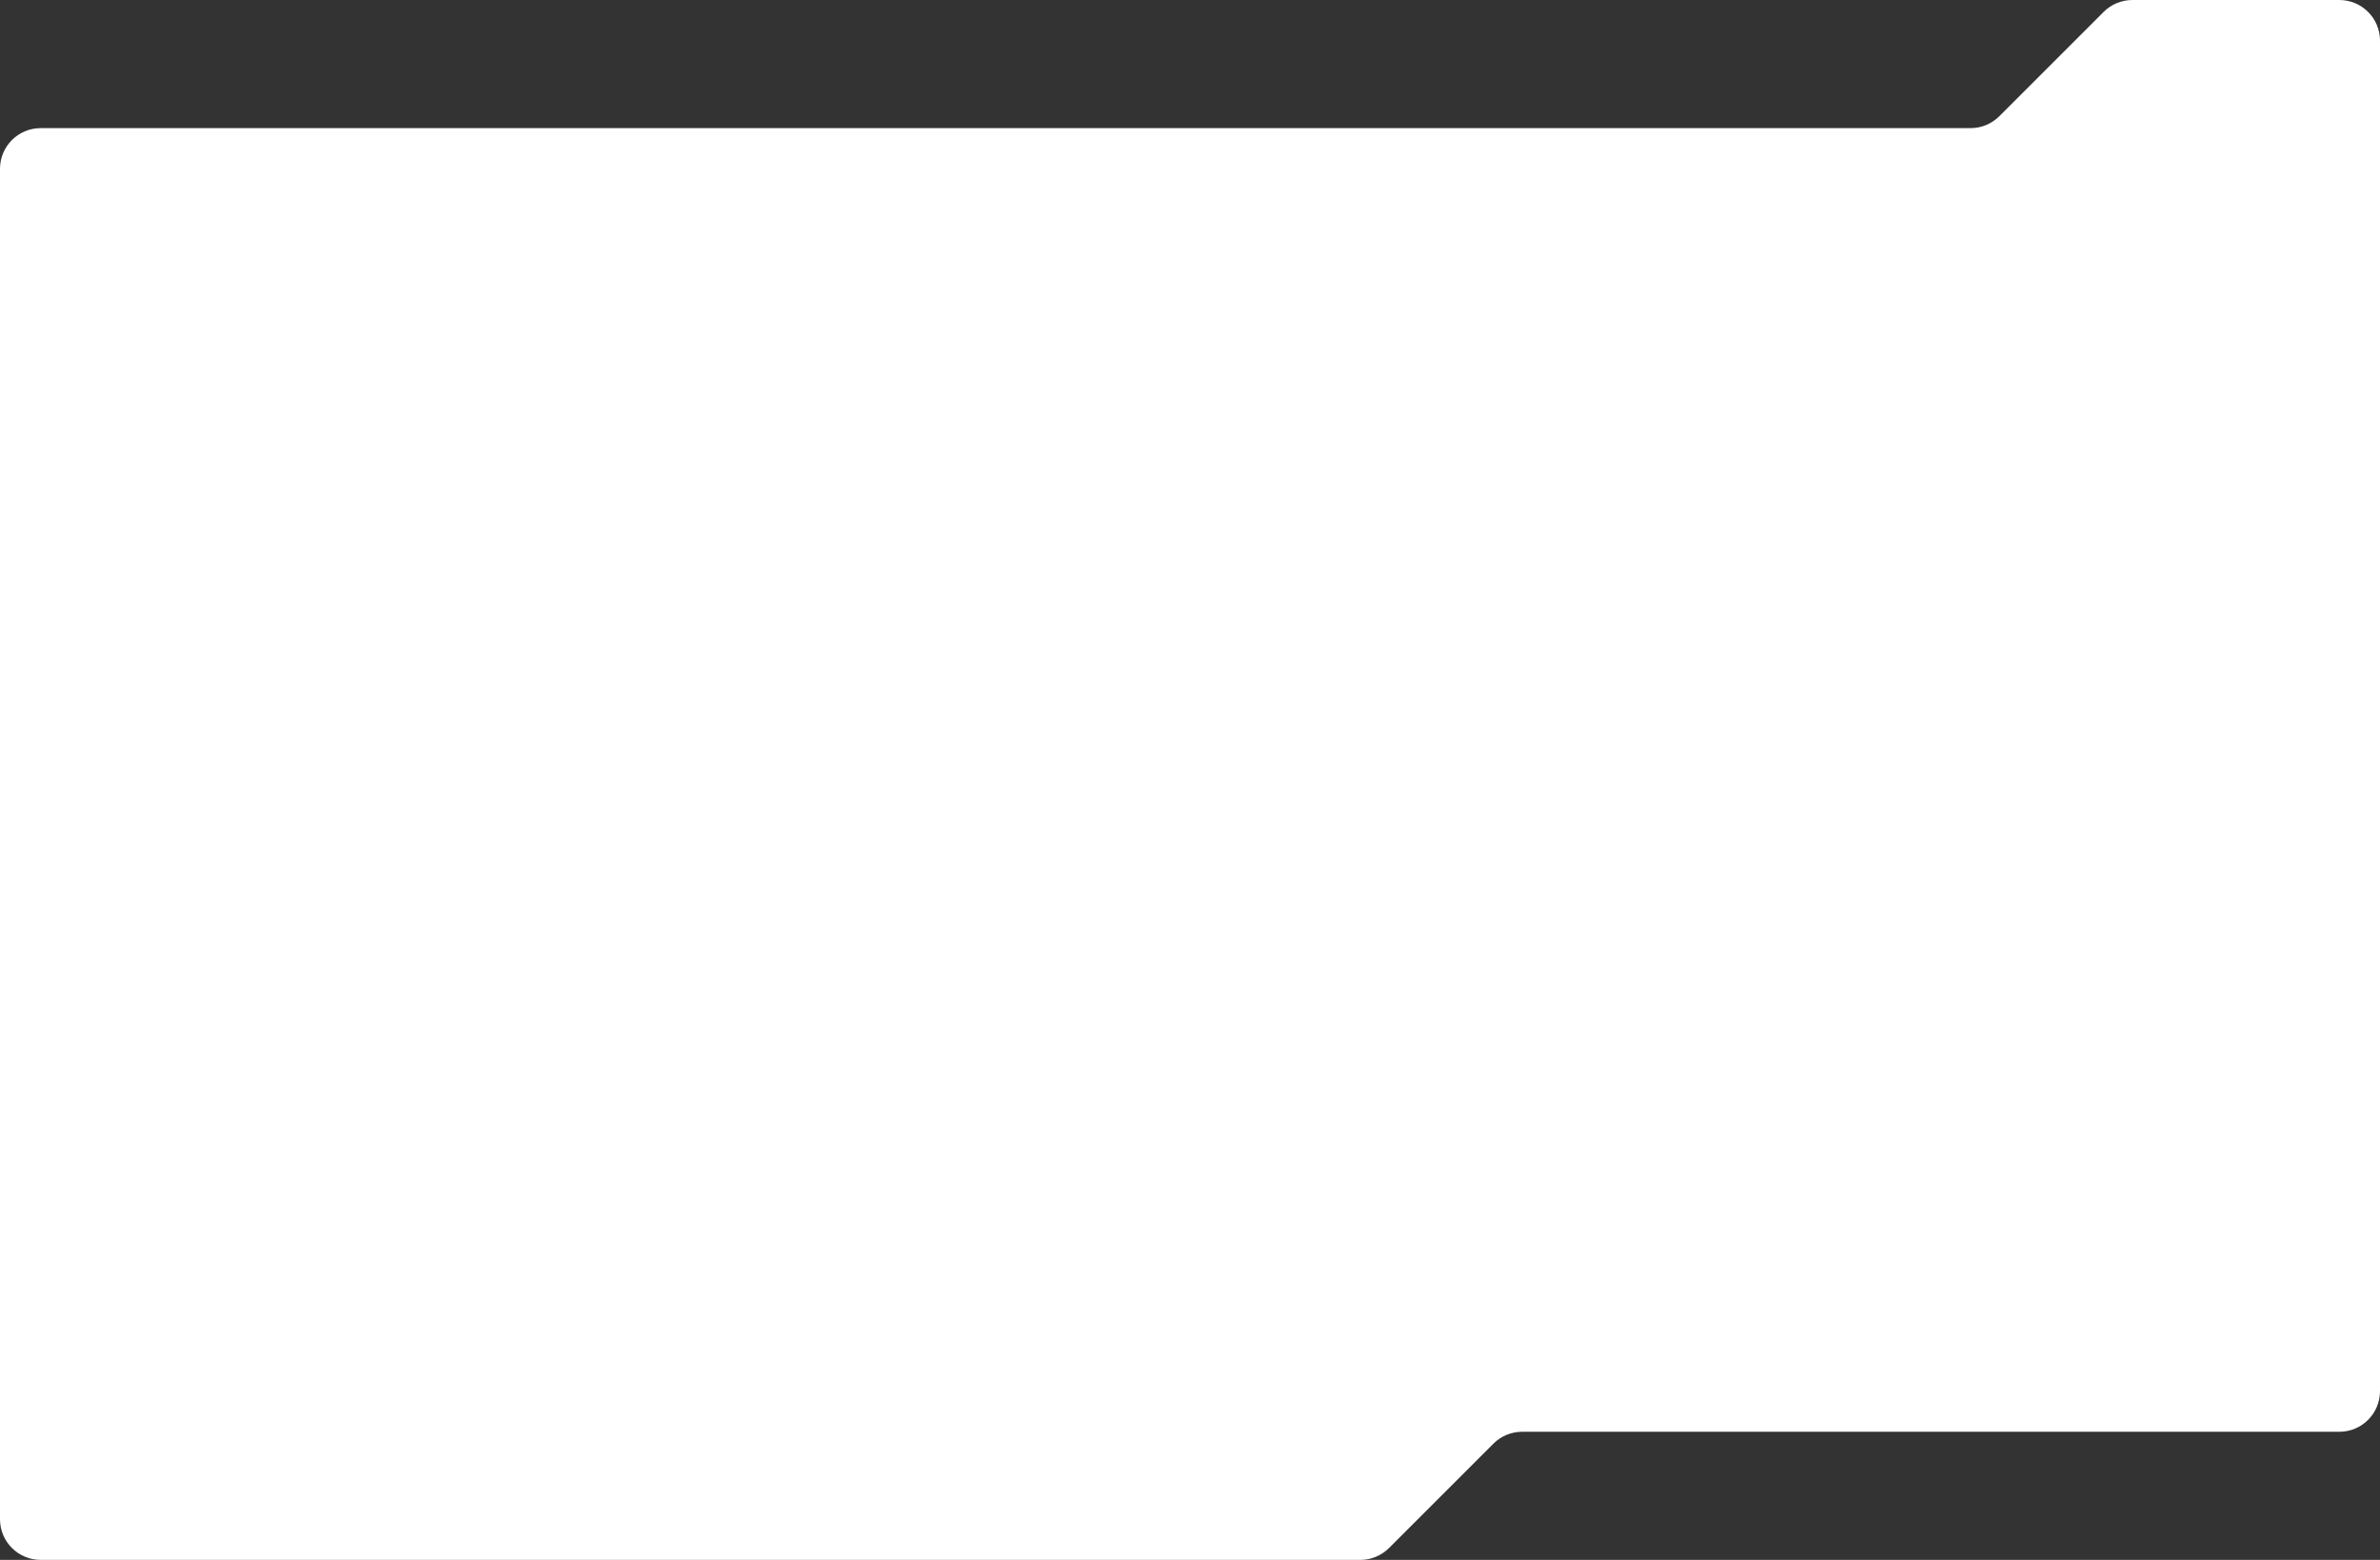 <?xml version="1.0" encoding="UTF-8"?> <svg xmlns="http://www.w3.org/2000/svg" width="1170" height="767" viewBox="0 0 1170 767" fill="none"><rect x="0" y="0" width="1170" height="767" fill="#333333" stroke="none"/> <path fill-rule="evenodd" clip-rule="evenodd" d="M1150 0C1161.05 0 1170 8.954 1170 20V684C1170 695.046 1161.05 704 1150 704H748.284C742.98 704 737.893 706.107 734.142 709.858L682.858 761.142C679.107 764.893 674.02 767 668.716 767H20C8.954 767 0 758.046 0 747V83C0 71.954 8.954 63 20 63H968.716C974.02 63 979.107 60.893 982.858 57.142L1034.14 5.858C1037.89 2.107 1042.98 0 1048.28 0H1150Z" fill="white"></path> </svg> 